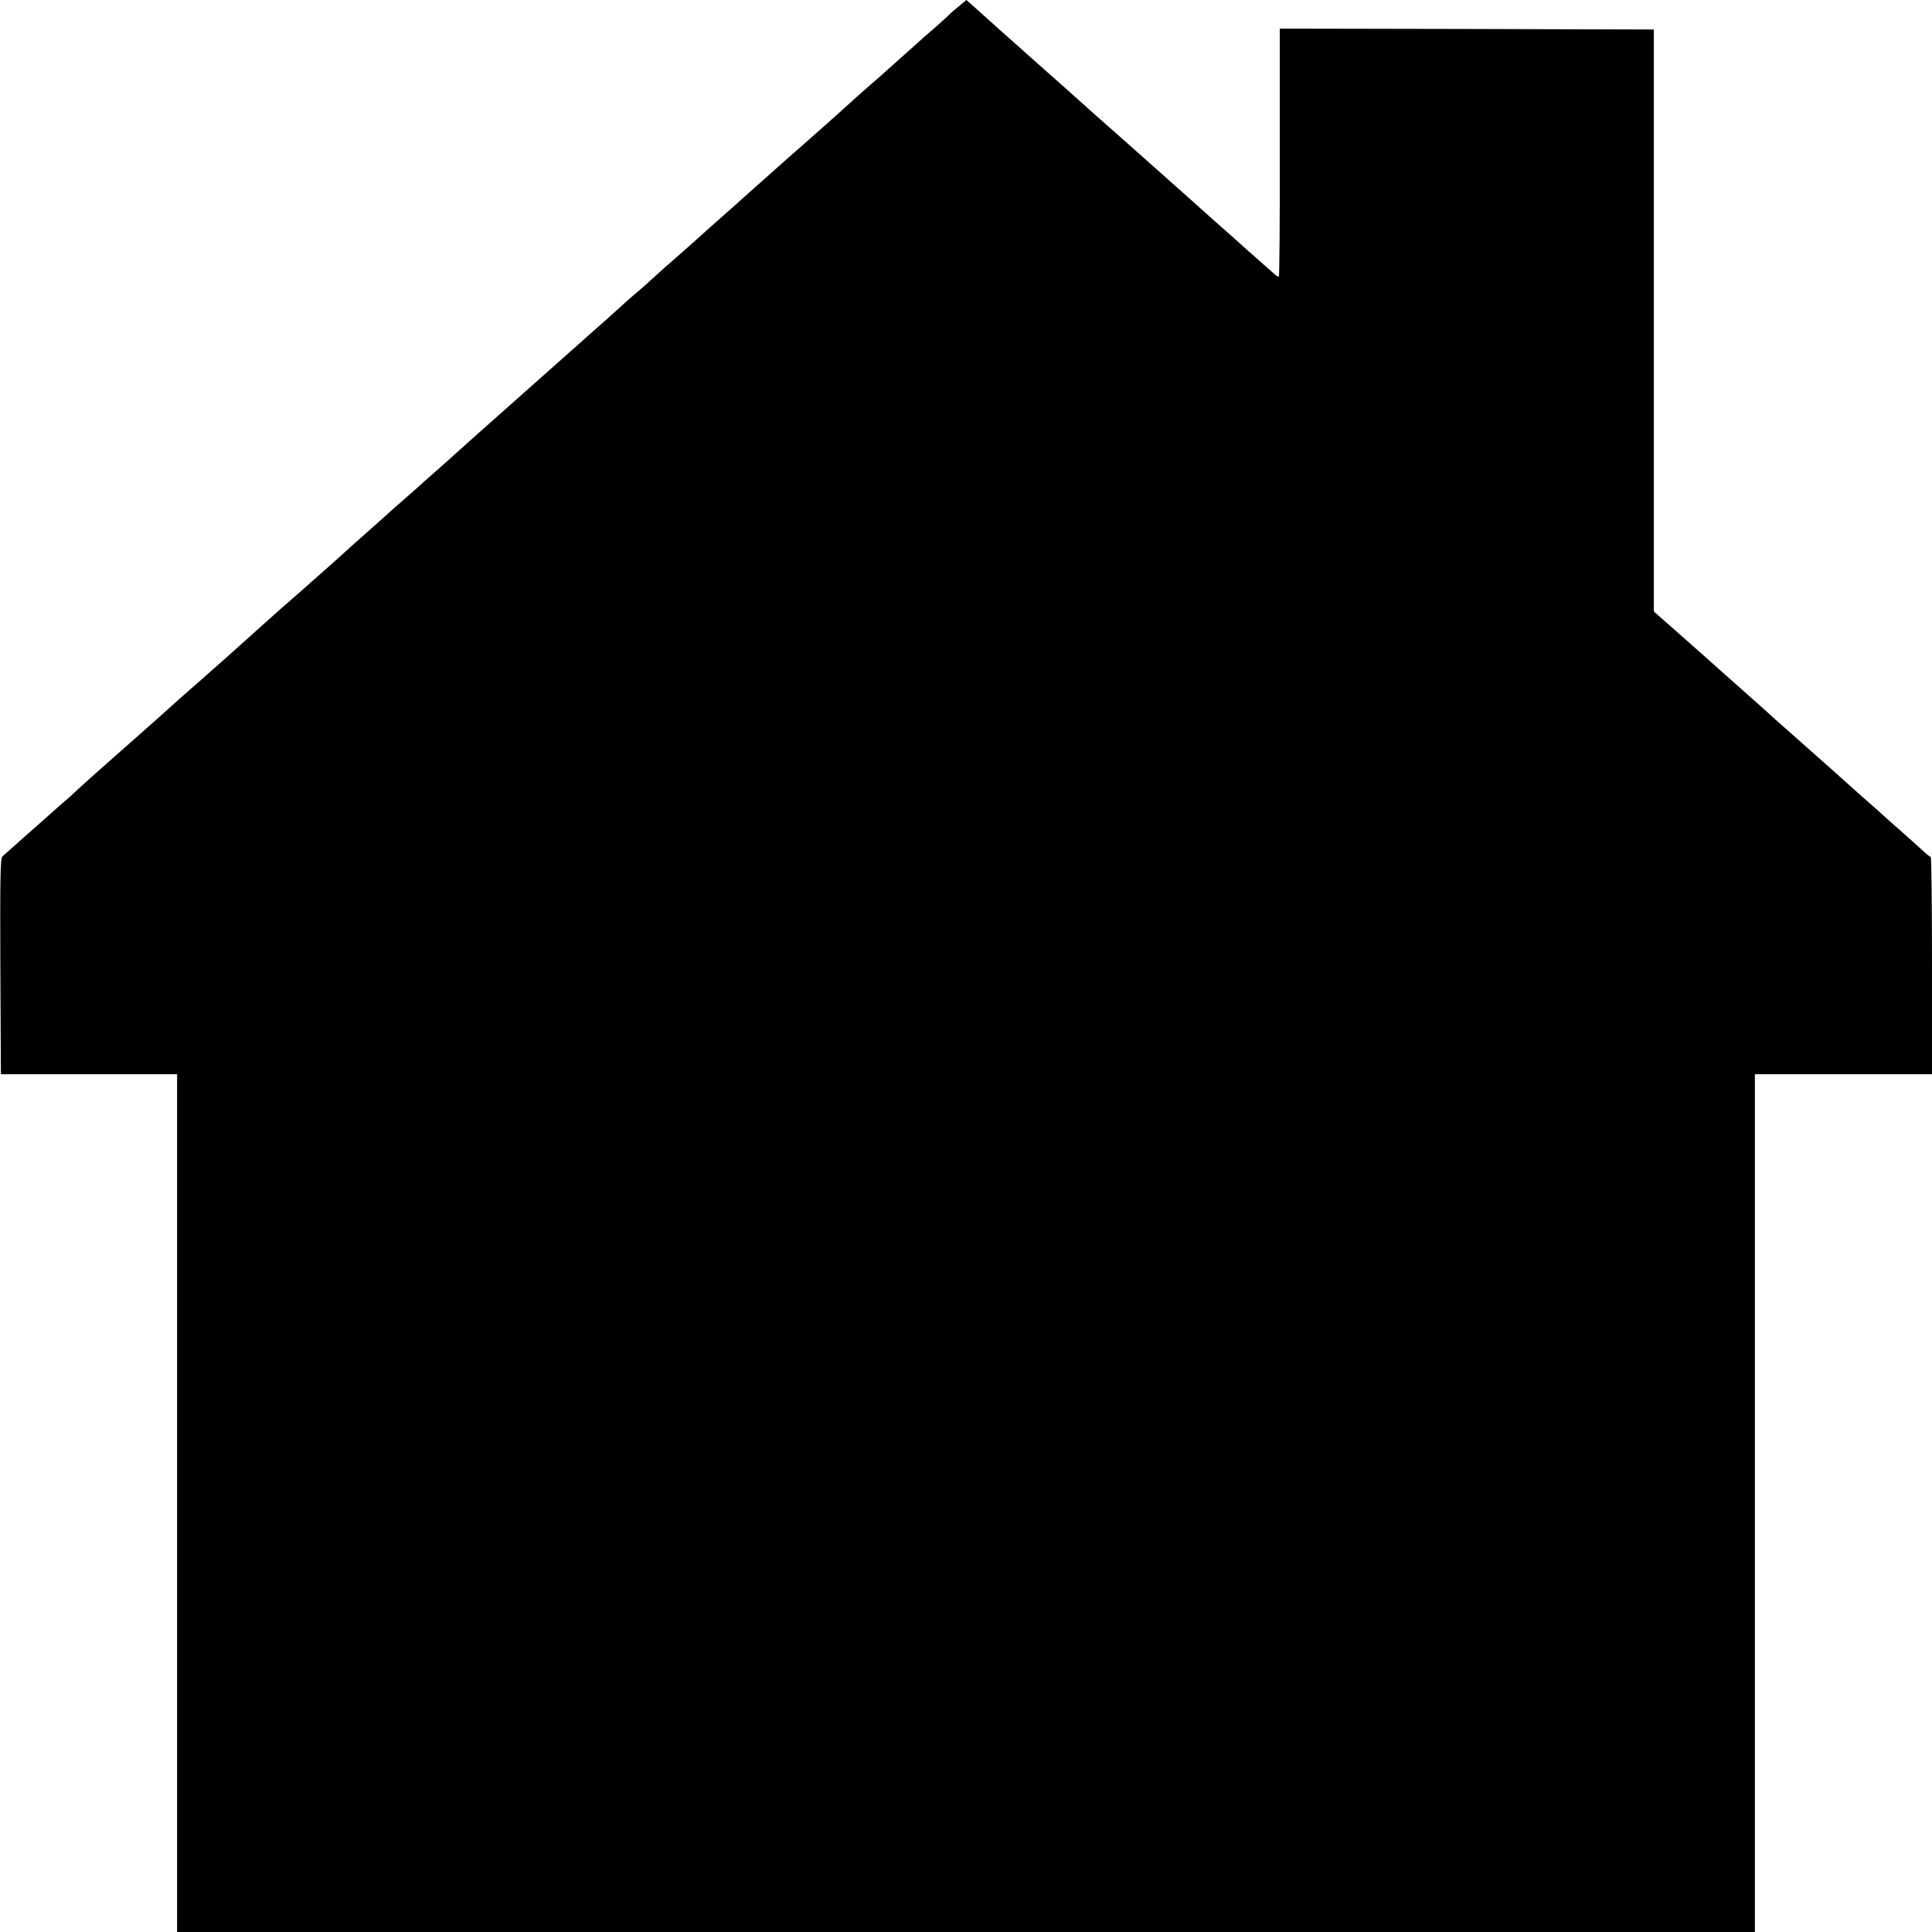 <?xml version="1.0" standalone="no"?>
<!DOCTYPE svg PUBLIC "-//W3C//DTD SVG 20010904//EN"
 "http://www.w3.org/TR/2001/REC-SVG-20010904/DTD/svg10.dtd">
<svg version="1.0" xmlns="http://www.w3.org/2000/svg"
 width="1080pt" height="1080pt" viewBox="0 0 1080 1080"
 preserveAspectRatio="xMidYMid meet">
<g transform="translate(0,1080) scale(0.1,-0.1)"
fill="#000000" stroke="none">
<path d="M5359 10764 c-24 -19 -49 -41 -54 -47 -6 -7 -44 -41 -85 -77 -41 -35
-77 -67 -80 -70 -3 -3 -45 -41 -95 -85 -49 -44 -92 -82 -95 -85 -3 -3 -43 -39
-90 -79 -47 -41 -101 -89 -120 -107 -19 -18 -80 -72 -135 -121 -55 -48 -113
-100 -130 -115 -16 -14 -41 -36 -54 -47 -24 -21 -136 -121 -236 -210 -33 -30
-76 -68 -95 -85 -54 -47 -214 -190 -220 -196 -3 -3 -41 -36 -85 -75 -44 -38
-100 -88 -124 -110 -61 -56 -61 -56 -106 -94 -22 -18 -60 -52 -85 -75 -25 -23
-104 -94 -177 -158 -72 -64 -149 -132 -170 -151 -21 -19 -146 -130 -278 -247
-132 -117 -260 -231 -285 -254 -25 -23 -84 -75 -130 -116 -47 -41 -87 -77 -90
-80 -3 -3 -41 -36 -85 -75 -44 -38 -82 -72 -85 -75 -3 -3 -45 -41 -95 -85 -86
-76 -142 -126 -190 -170 -13 -11 -53 -47 -90 -80 -38 -33 -73 -64 -79 -70 -6
-5 -47 -41 -91 -80 -44 -38 -85 -74 -91 -80 -6 -5 -44 -39 -84 -75 -40 -36
-85 -76 -99 -89 -14 -12 -57 -51 -95 -85 -38 -33 -80 -70 -92 -81 -12 -11 -50
-45 -85 -75 -35 -30 -86 -76 -114 -101 -27 -25 -68 -61 -89 -80 -21 -19 -44
-39 -50 -44 -6 -6 -92 -82 -191 -169 -99 -88 -196 -174 -215 -193 -19 -18 -44
-41 -56 -50 -12 -10 -54 -47 -94 -83 -40 -36 -82 -73 -94 -83 -60 -53 -151
-134 -163 -145 -11 -11 -13 -124 -11 -615 l3 -602 493 0 492 0 0 -2397 0
-2398 4410 0 4410 0 0 2398 0 2397 495 0 495 0 0 608 c0 334 -3 607 -7 607 -5
0 -26 17 -48 38 -22 20 -78 71 -125 112 -47 41 -87 77 -90 80 -3 3 -43 39 -90
80 -47 41 -87 77 -90 80 -7 7 -199 178 -360 320 -47 41 -87 77 -90 80 -4 5
-117 105 -240 214 -19 17 -78 69 -130 116 -98 87 -227 201 -264 233 l-21 19 0
1626 0 1627 -1046 3 -1045 2 0 -691 c1 -380 -2 -693 -5 -695 -3 -2 -15 4 -25
14 -10 9 -57 51 -104 92 -47 41 -87 77 -90 80 -3 3 -43 39 -90 80 -47 41 -87
77 -90 80 -3 3 -50 45 -105 94 -55 49 -116 103 -135 120 -110 98 -326 290
-390 346 -40 36 -78 70 -84 75 -6 6 -96 86 -201 179 -217 193 -332 295 -391
349 l-42 37 -43 -36z"/>
</g>
</svg>
